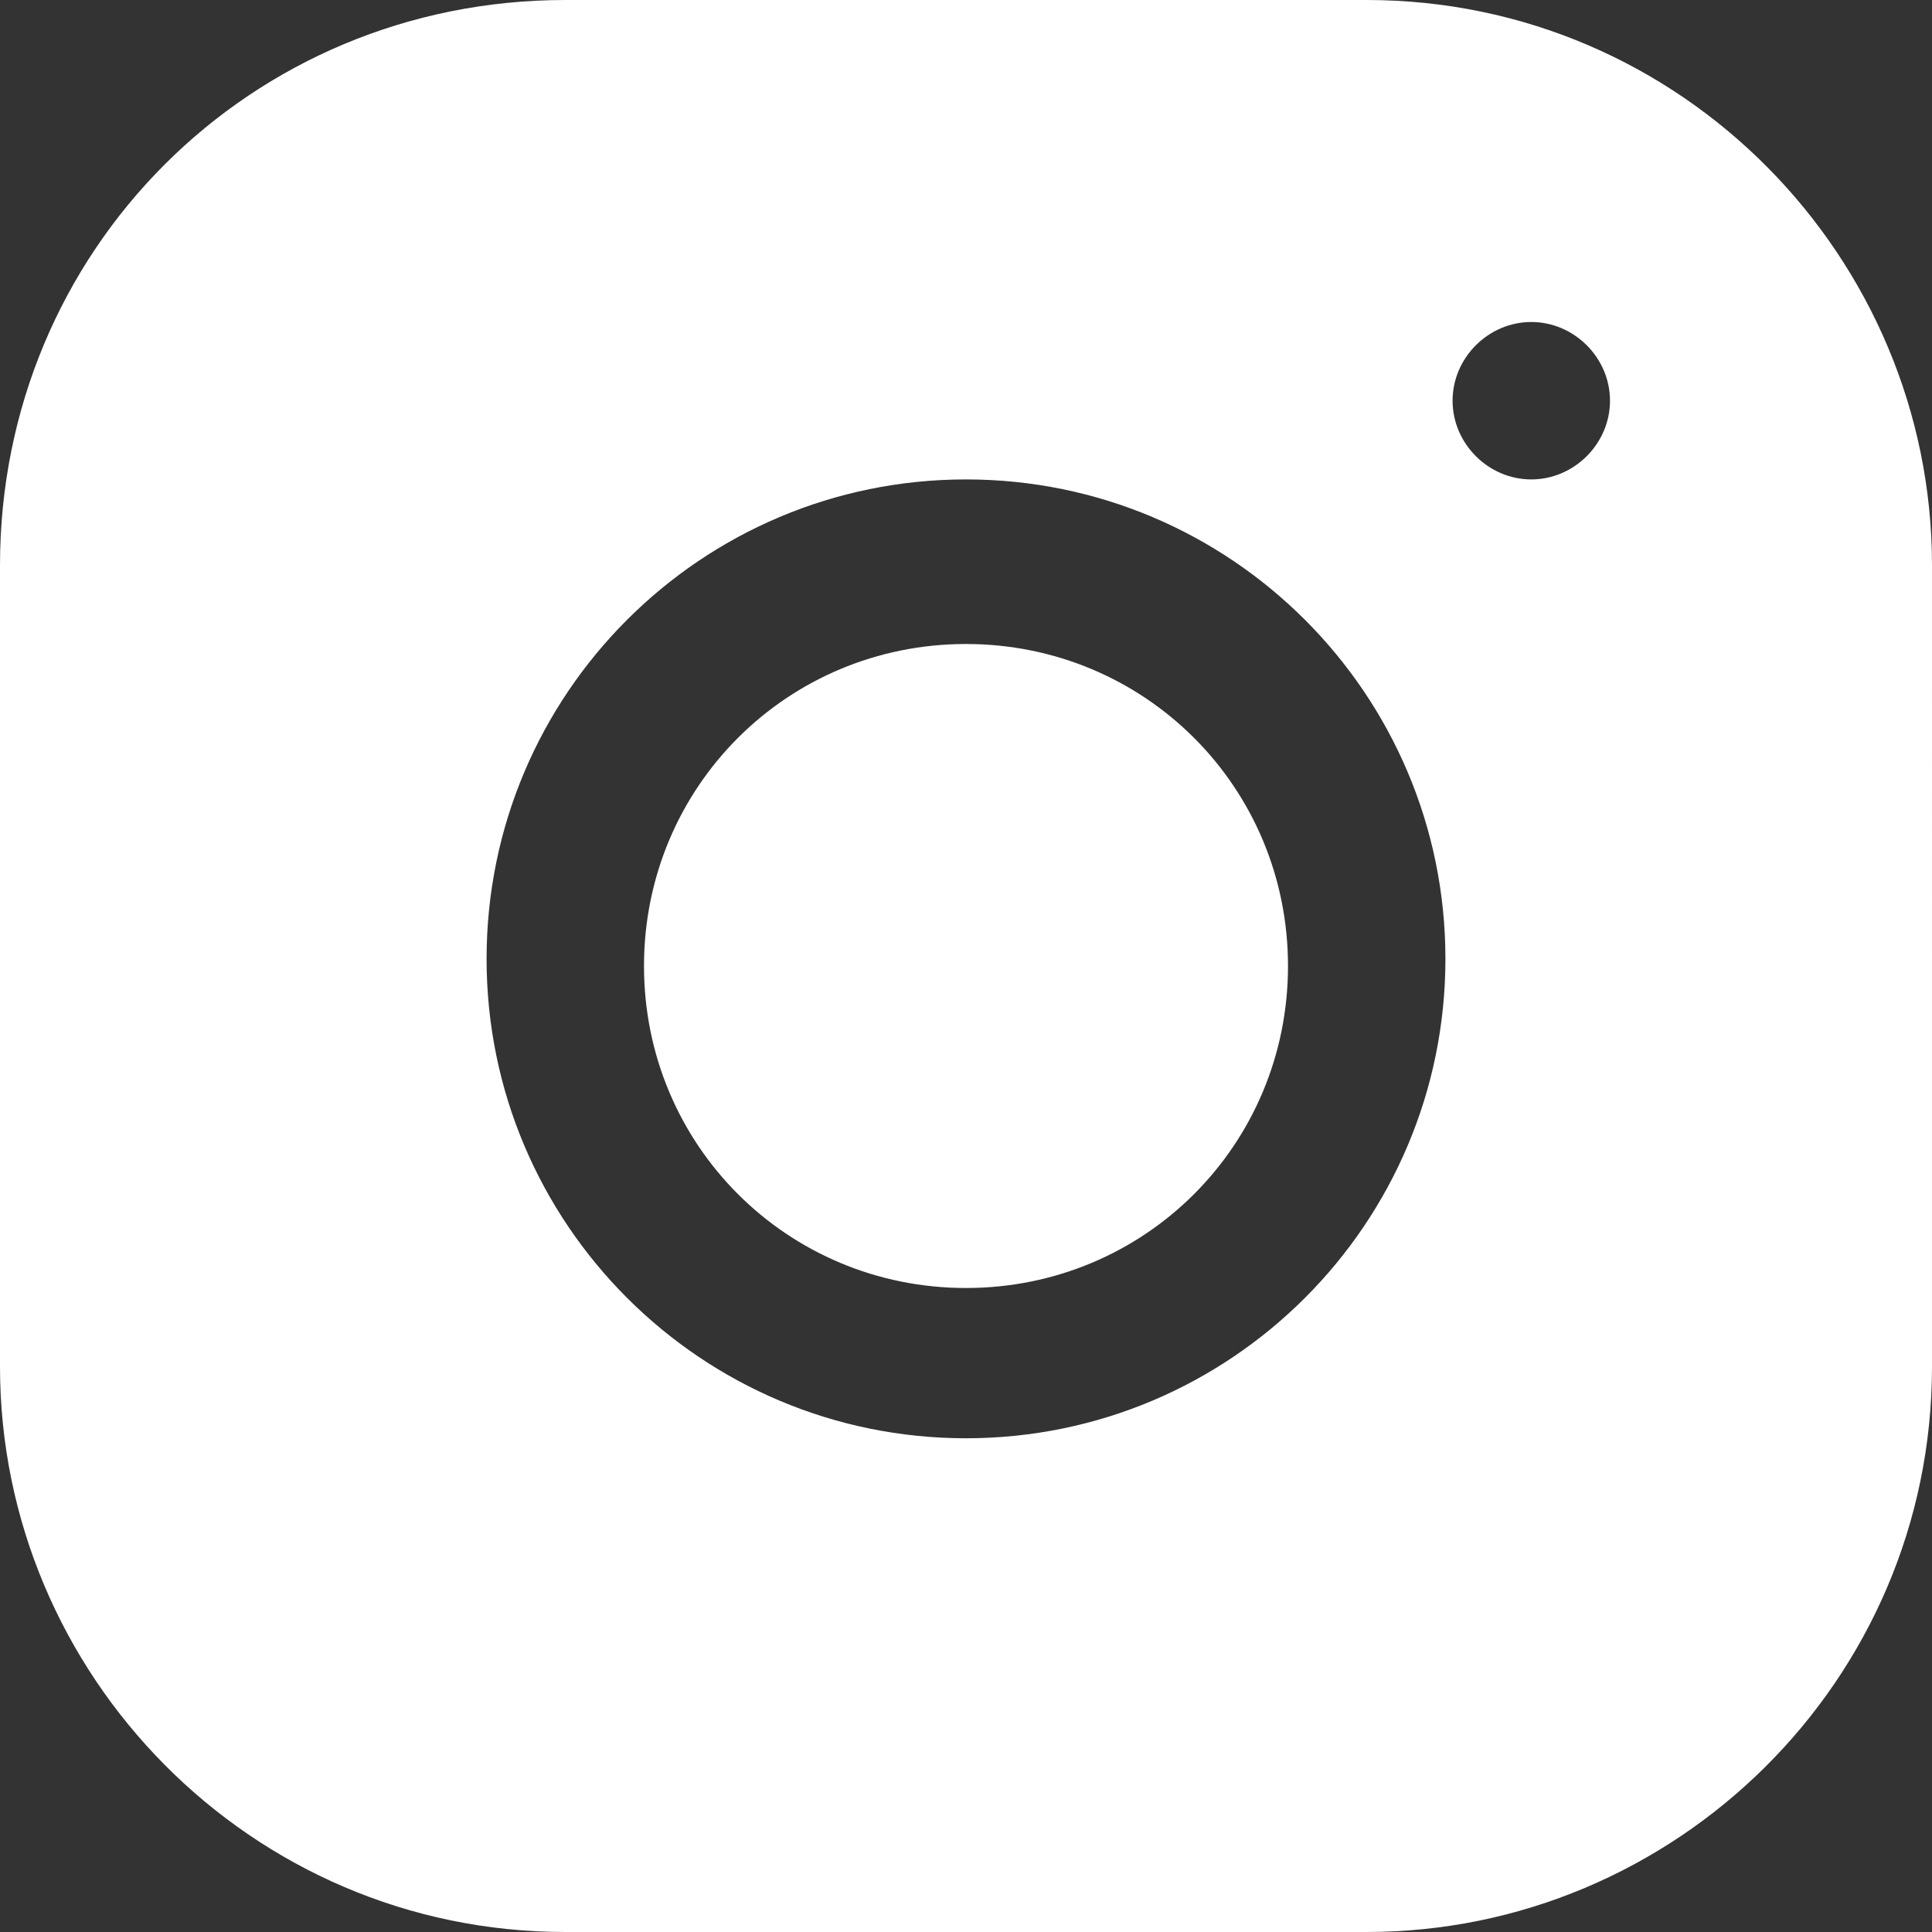<?xml version="1.0" encoding="UTF-8"?>
<svg xmlns="http://www.w3.org/2000/svg" version="1.1" viewBox="0 0 27 27">
  <rect x="0" y="0" width="27" height="27" fill="#333333" stroke="none"/>
  <defs>
    <style>
      .cls-1 {
        fill: #fff;
      }

      .cls-2 {
        display: none;
      }

      .cls-3 {
        fill: #bdb5da;
      }
    </style>
  </defs>
  <!-- Generator: Adobe Illustrator 28.7.8, SVG Export Plug-In . SVG Version: 1.2.0 Build 200)  -->
  <g>
    <g id="Calque_2" class="cls-2">
      <rect class="cls-3" x="-3.8" y="-2.8" width="33.2" height="33.2"/>
    </g>
    <g id="LK" class="cls-2">
      <path class="cls-1" d="M6,27H.5V9h5.6v18ZM3.2,6.5C1.4,6.5,0,5.1,0,3.3,0,1.5,1.4,0,3.2,0c1.8,0,3.3,1.4,3.3,3.2,0,0,0,0,0,0,0,1.8-1.4,3.3-3.2,3.3ZM27,27h-5.6v-8.8c0-2.1,0-4.8-2.9-4.8s-3.4,2.3-3.4,4.6v8.9h-5.6V9h5.4v2.5h0c1.1-1.9,3.1-3,5.3-2.9,5.7,0,6.7,3.7,6.7,8.6v9.9h0Z"/>
    </g>
    <g id="Calque_3" class="cls-2">
      <path class="cls-1" d="M-15.7,9.8c0-8.2-6.7-14.9-14.9-14.9-8.2,0-14.9,6.7-14.9,14.9,0,7.3,5.3,13.6,12.6,14.8v-10.4h-3.8v-4.3h3.8v-3.3c0-3.7,2.2-5.8,5.6-5.8,1.1,0,2.2.1,3.3.3v3.7h-1.9c-1.2-.2-2.3.7-2.4,1.9,0,.2,0,.3,0,.5v2.8h4.1l-.7,4.3h-3.5v10.4c7.3-1.2,12.6-7.4,12.6-14.8Z"/>
    </g>
    <g id="Calque_4">
      <path class="cls-1" d="M7.9,0C3.5,0,0,3.5,0,7.9v11.2c0,4.3,3.5,7.9,7.9,7.9h11.2c4.3,0,7.9-3.5,7.9-7.9V7.9c0-4.3-3.5-7.9-7.9-7.9H7.9ZM21.4,4.5c.6,0,1.1.5,1.1,1.1s-.5,1.1-1.1,1.1-1.1-.5-1.1-1.1.5-1.1,1.1-1.1ZM13.5,6.7c3.7,0,6.7,3,6.7,6.7s-3,6.7-6.7,6.7-6.7-3-6.7-6.7,3-6.7,6.7-6.7ZM13.5,9c-2.5,0-4.5,2-4.5,4.5s2,4.5,4.5,4.5,4.5-2,4.5-4.5-2-4.5-4.5-4.5Z"/>
    </g>
  </g>
</svg>